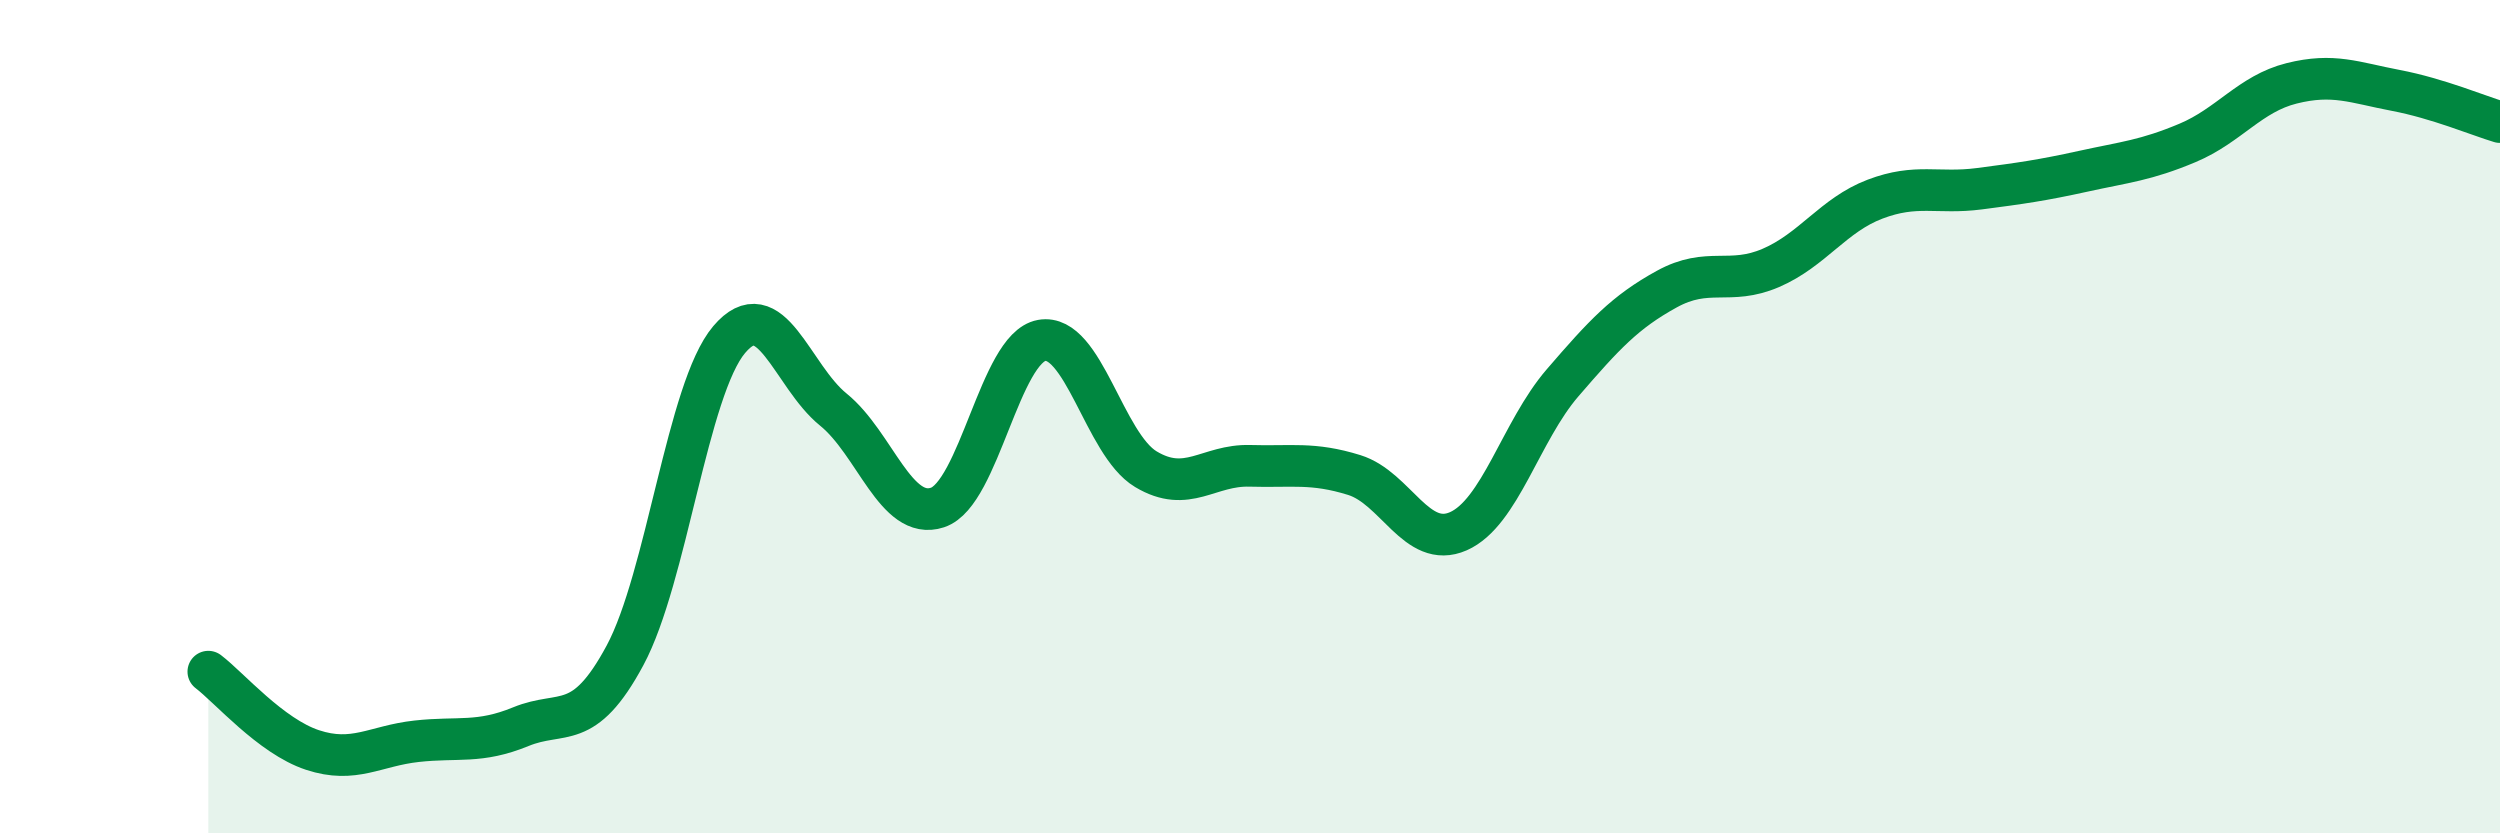 
    <svg width="60" height="20" viewBox="0 0 60 20" xmlns="http://www.w3.org/2000/svg">
      <path
        d="M 5,16.12 C 5.5,16.5 6.5,17.67 7.5,18 C 8.5,18.33 9,17.9 10,17.79 C 11,17.68 11.5,17.85 12.5,17.44 C 13.5,17.03 14,17.59 15,15.73 C 16,13.87 16.5,9.33 17.5,8.15 C 18.5,6.97 19,9.02 20,9.83 C 21,10.64 21.5,12.51 22.5,12.18 C 23.5,11.85 24,8.35 25,8.17 C 26,7.99 26.5,10.66 27.5,11.26 C 28.5,11.86 29,11.15 30,11.18 C 31,11.21 31.5,11.09 32.5,11.4 C 33.5,11.71 34,13.19 35,12.75 C 36,12.31 36.5,10.35 37.5,9.19 C 38.5,8.03 39,7.49 40,6.94 C 41,6.39 41.5,6.86 42.5,6.43 C 43.5,6 44,5.16 45,4.78 C 46,4.4 46.5,4.66 47.5,4.53 C 48.5,4.4 49,4.33 50,4.11 C 51,3.89 51.5,3.85 52.5,3.43 C 53.5,3.01 54,2.25 55,2 C 56,1.75 56.5,1.98 57.5,2.17 C 58.5,2.36 59.5,2.78 60,2.93L60 20L5 20Z"
        fill="#008740"
        opacity="0.1"
        stroke-linecap="round"
        stroke-linejoin="round"
      />
      <path
        d="M 5,16.12 C 5.5,16.5 6.5,17.67 7.5,18 C 8.5,18.33 9,17.9 10,17.79 C 11,17.68 11.5,17.85 12.5,17.44 C 13.5,17.03 14,17.59 15,15.73 C 16,13.87 16.5,9.33 17.5,8.15 C 18.5,6.97 19,9.02 20,9.83 C 21,10.64 21.5,12.51 22.5,12.18 C 23.5,11.85 24,8.35 25,8.17 C 26,7.99 26.5,10.66 27.5,11.26 C 28.5,11.86 29,11.15 30,11.18 C 31,11.21 31.5,11.09 32.5,11.4 C 33.5,11.71 34,13.19 35,12.75 C 36,12.31 36.5,10.35 37.5,9.19 C 38.5,8.03 39,7.49 40,6.94 C 41,6.39 41.5,6.86 42.5,6.43 C 43.5,6 44,5.16 45,4.78 C 46,4.4 46.5,4.66 47.5,4.53 C 48.5,4.4 49,4.33 50,4.11 C 51,3.89 51.5,3.85 52.5,3.43 C 53.5,3.01 54,2.25 55,2 C 56,1.75 56.5,1.98 57.5,2.17 C 58.5,2.36 59.5,2.78 60,2.93"
        stroke="#008740"
        stroke-width="1"
        fill="none"
        stroke-linecap="round"
        stroke-linejoin="round"
      />
    </svg>
  